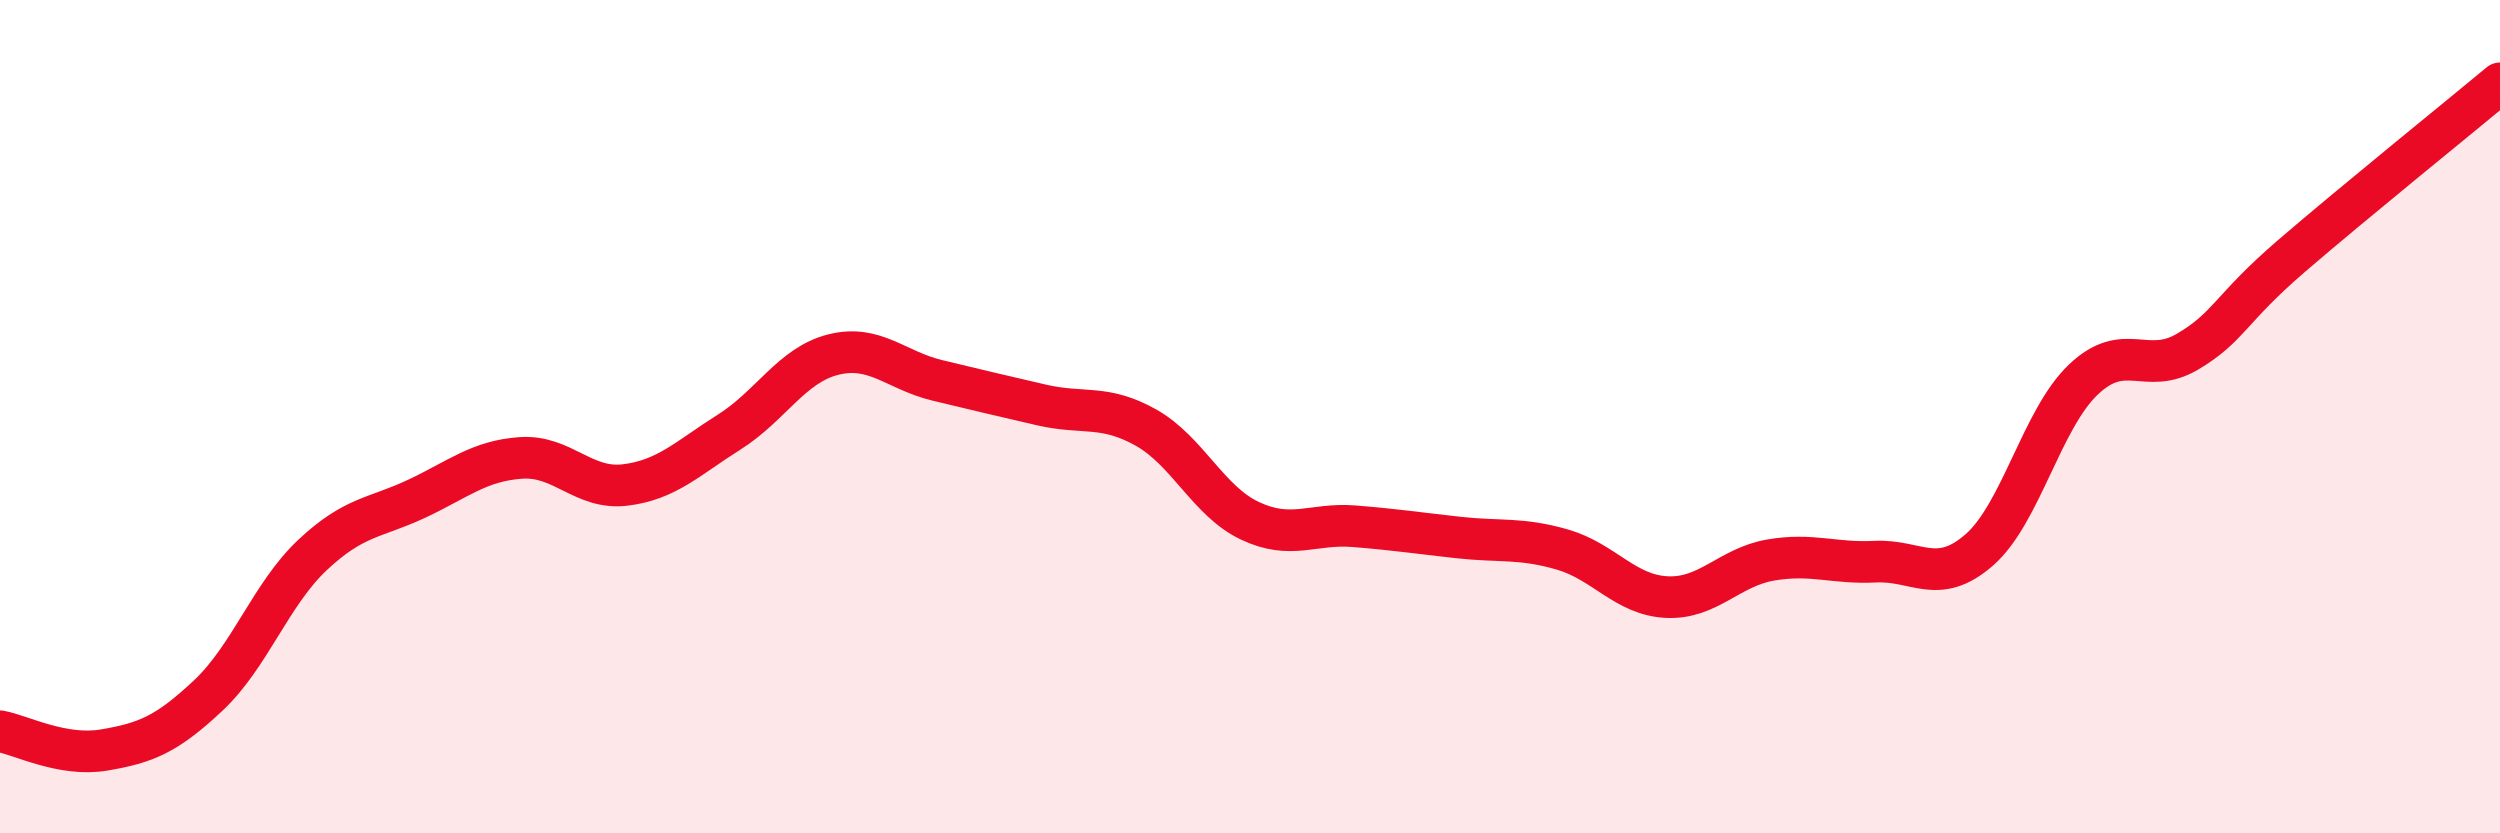 
    <svg width="60" height="20" viewBox="0 0 60 20" xmlns="http://www.w3.org/2000/svg">
      <path
        d="M 0,17.55 C 0.5,17.64 1.5,18.17 2.5,18 C 3.5,17.83 4,17.63 5,16.69 C 6,15.75 6.5,14.26 7.5,13.32 C 8.5,12.38 9,12.44 10,11.97 C 11,11.5 11.5,11.06 12.5,10.99 C 13.5,10.92 14,11.76 15,11.64 C 16,11.52 16.5,11 17.5,10.37 C 18.5,9.74 19,8.76 20,8.51 C 21,8.26 21.5,8.89 22.5,9.13 C 23.5,9.37 24,9.49 25,9.72 C 26,9.95 26.5,9.7 27.5,10.26 C 28.5,10.82 29,12.03 30,12.5 C 31,12.97 31.5,12.55 32.5,12.63 C 33.5,12.71 34,12.79 35,12.9 C 36,13.01 36.5,12.9 37.5,13.19 C 38.5,13.48 39,14.28 40,14.33 C 41,14.38 41.5,13.61 42.5,13.44 C 43.5,13.27 44,13.53 45,13.48 C 46,13.43 46.5,14.07 47.5,13.2 C 48.5,12.33 49,10.06 50,9.11 C 51,8.16 51.5,9.03 52.5,8.44 C 53.5,7.85 53.5,7.43 55,6.14 C 56.5,4.85 59,2.83 60,2L60 20L0 20Z"
        fill="#EB0A25"
        opacity="0.1"
        stroke-linecap="round"
        stroke-linejoin="round"
      />
      <path
        d="M 0,17.55 C 0.5,17.64 1.5,18.17 2.5,18 C 3.5,17.83 4,17.63 5,16.69 C 6,15.75 6.5,14.26 7.5,13.32 C 8.5,12.38 9,12.44 10,11.97 C 11,11.5 11.5,11.06 12.5,10.99 C 13.5,10.92 14,11.76 15,11.64 C 16,11.52 16.5,11 17.5,10.37 C 18.5,9.74 19,8.76 20,8.51 C 21,8.26 21.5,8.89 22.5,9.13 C 23.5,9.37 24,9.49 25,9.72 C 26,9.95 26.5,9.7 27.5,10.26 C 28.5,10.82 29,12.03 30,12.5 C 31,12.97 31.5,12.55 32.5,12.63 C 33.5,12.71 34,12.79 35,12.9 C 36,13.01 36.5,12.9 37.5,13.19 C 38.5,13.48 39,14.28 40,14.33 C 41,14.38 41.5,13.61 42.5,13.44 C 43.5,13.27 44,13.53 45,13.48 C 46,13.43 46.5,14.07 47.5,13.2 C 48.5,12.33 49,10.06 50,9.11 C 51,8.16 51.5,9.03 52.5,8.44 C 53.5,7.85 53.5,7.43 55,6.14 C 56.5,4.85 59,2.83 60,2"
        stroke="#EB0A25"
        stroke-width="1"
        fill="none"
        stroke-linecap="round"
        stroke-linejoin="round"
      />
    </svg>
  